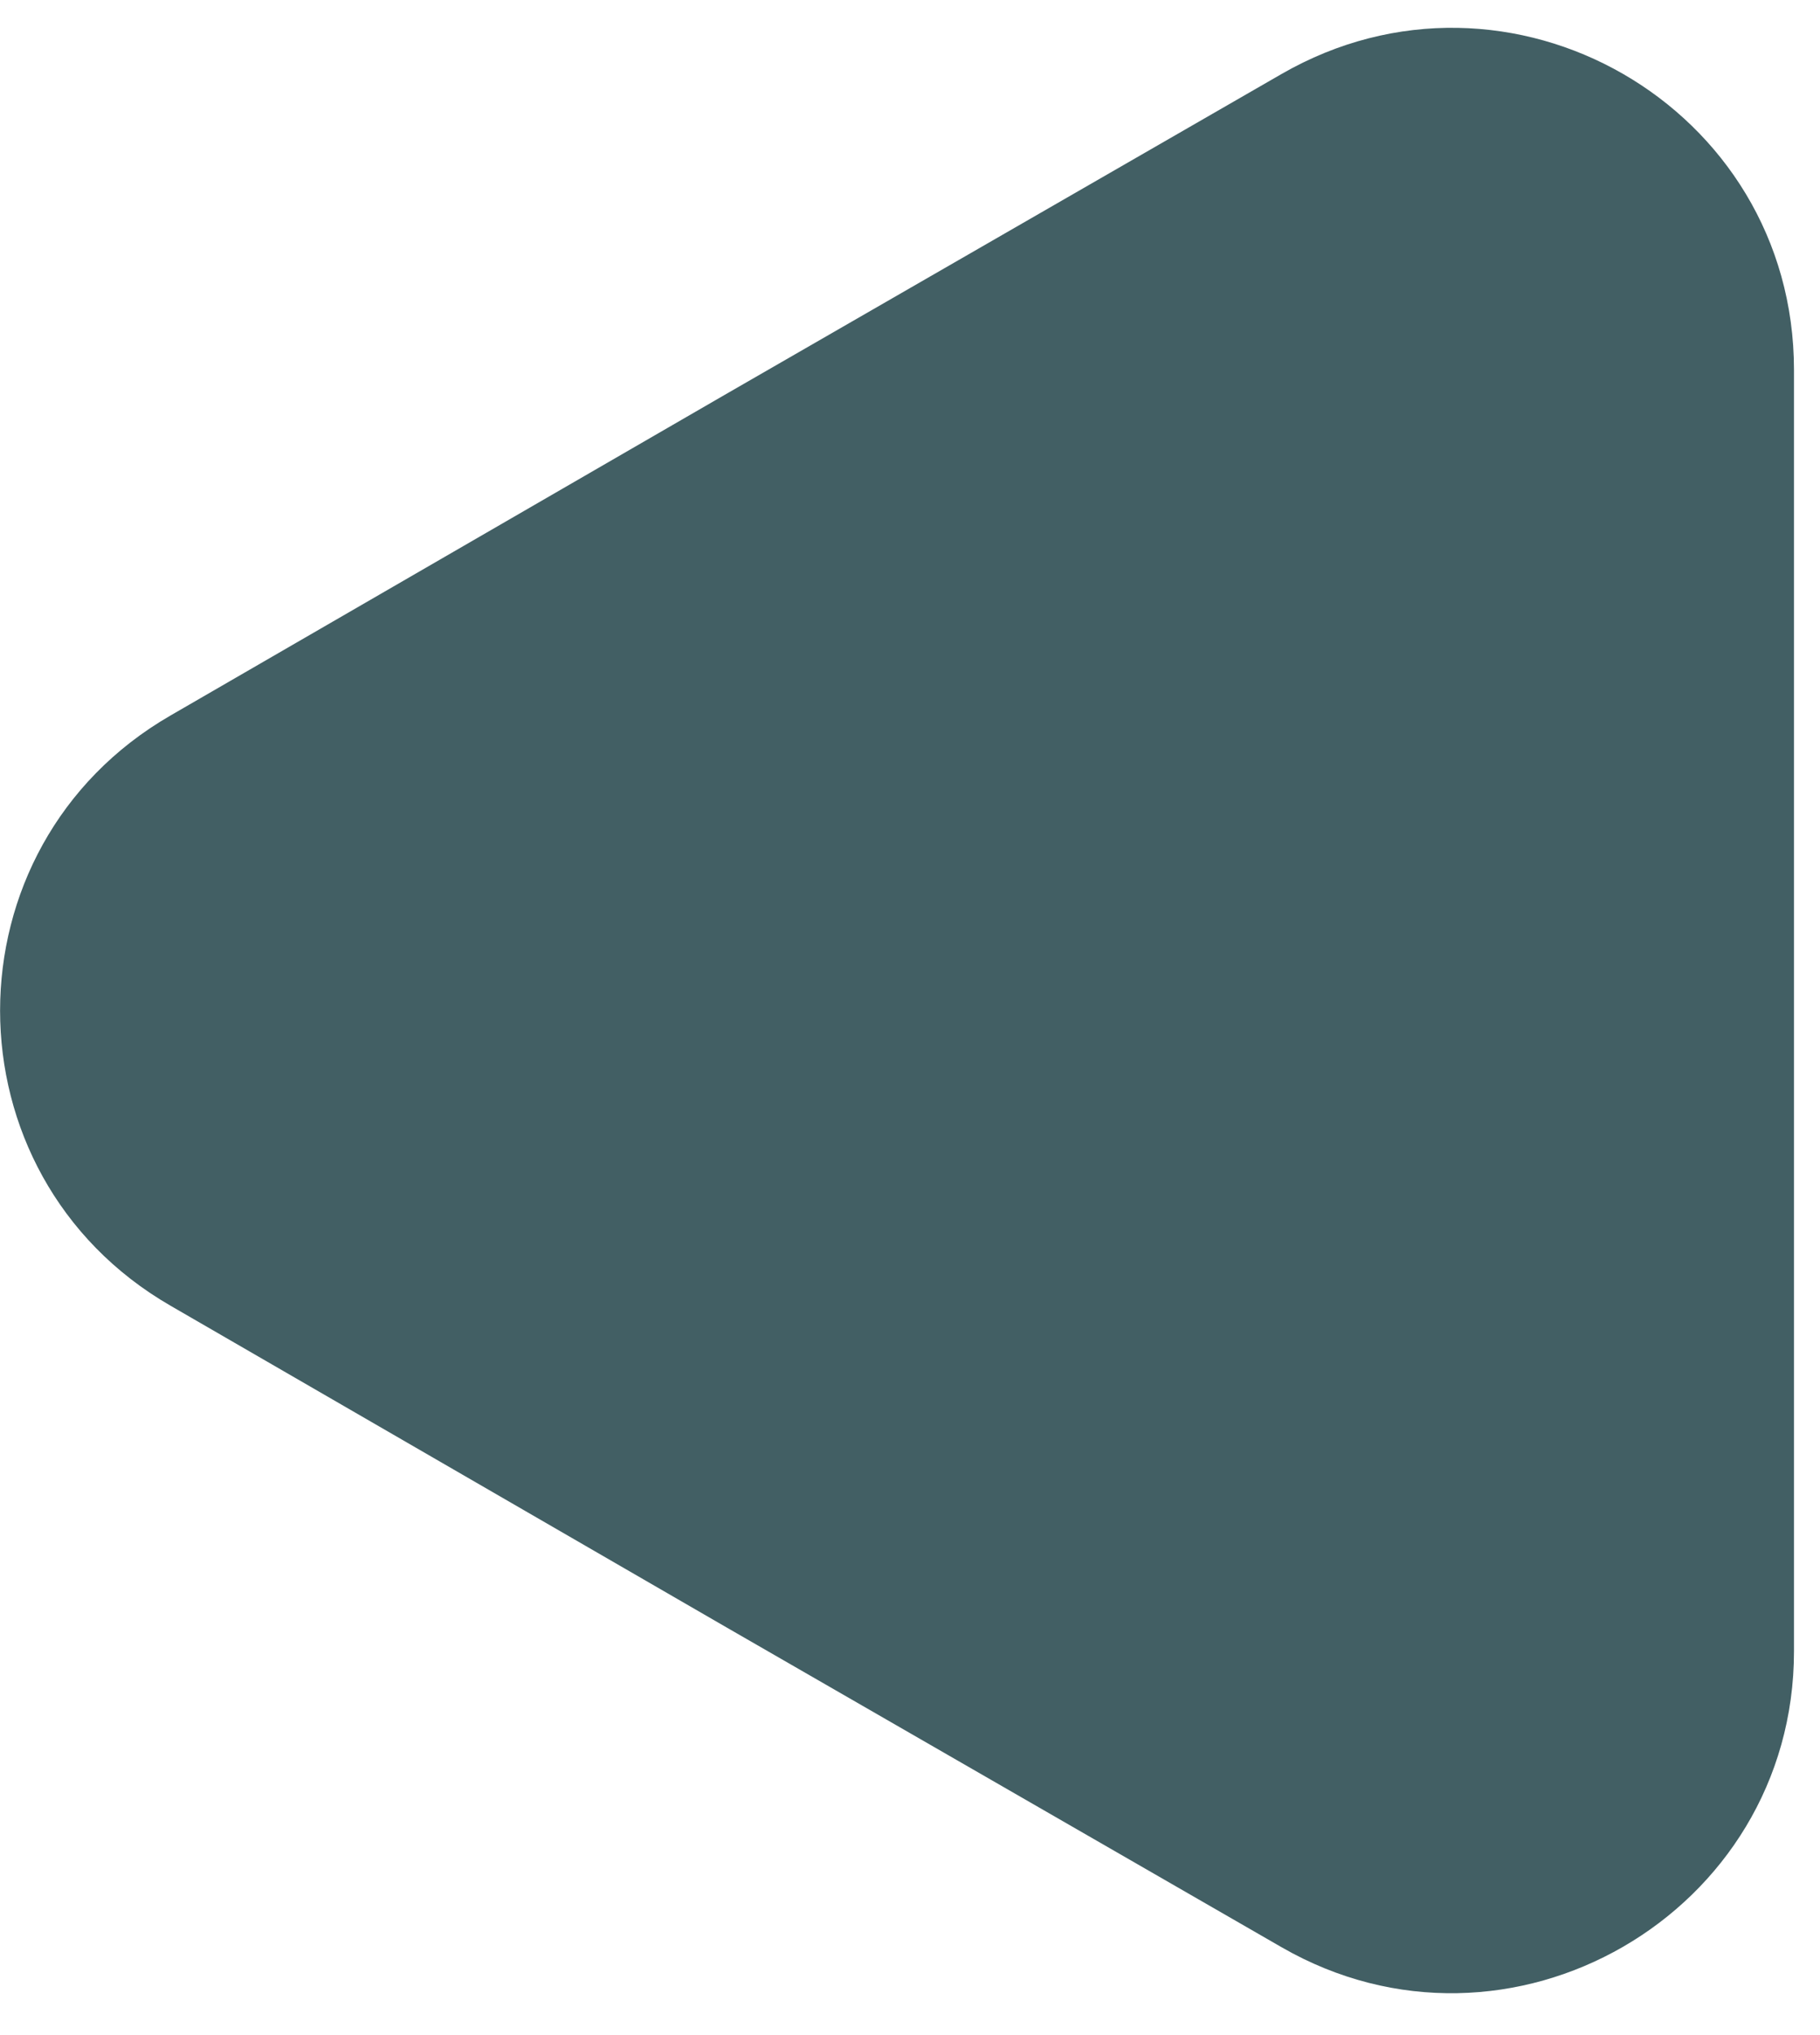 <svg width="34" height="38" viewBox="0 0 34 38" fill="none" xmlns="http://www.w3.org/2000/svg">
<path d="M33.514 6.908V30.833C33.514 35.733 28.189 38.808 23.939 36.358L13.564 30.383L3.189 24.383C-1.061 21.933 -1.061 15.808 3.189 13.358L13.564 7.358L23.939 1.383C28.189 -1.067 33.514 1.983 33.514 6.908Z" fill="#425F64"/>
</svg>
